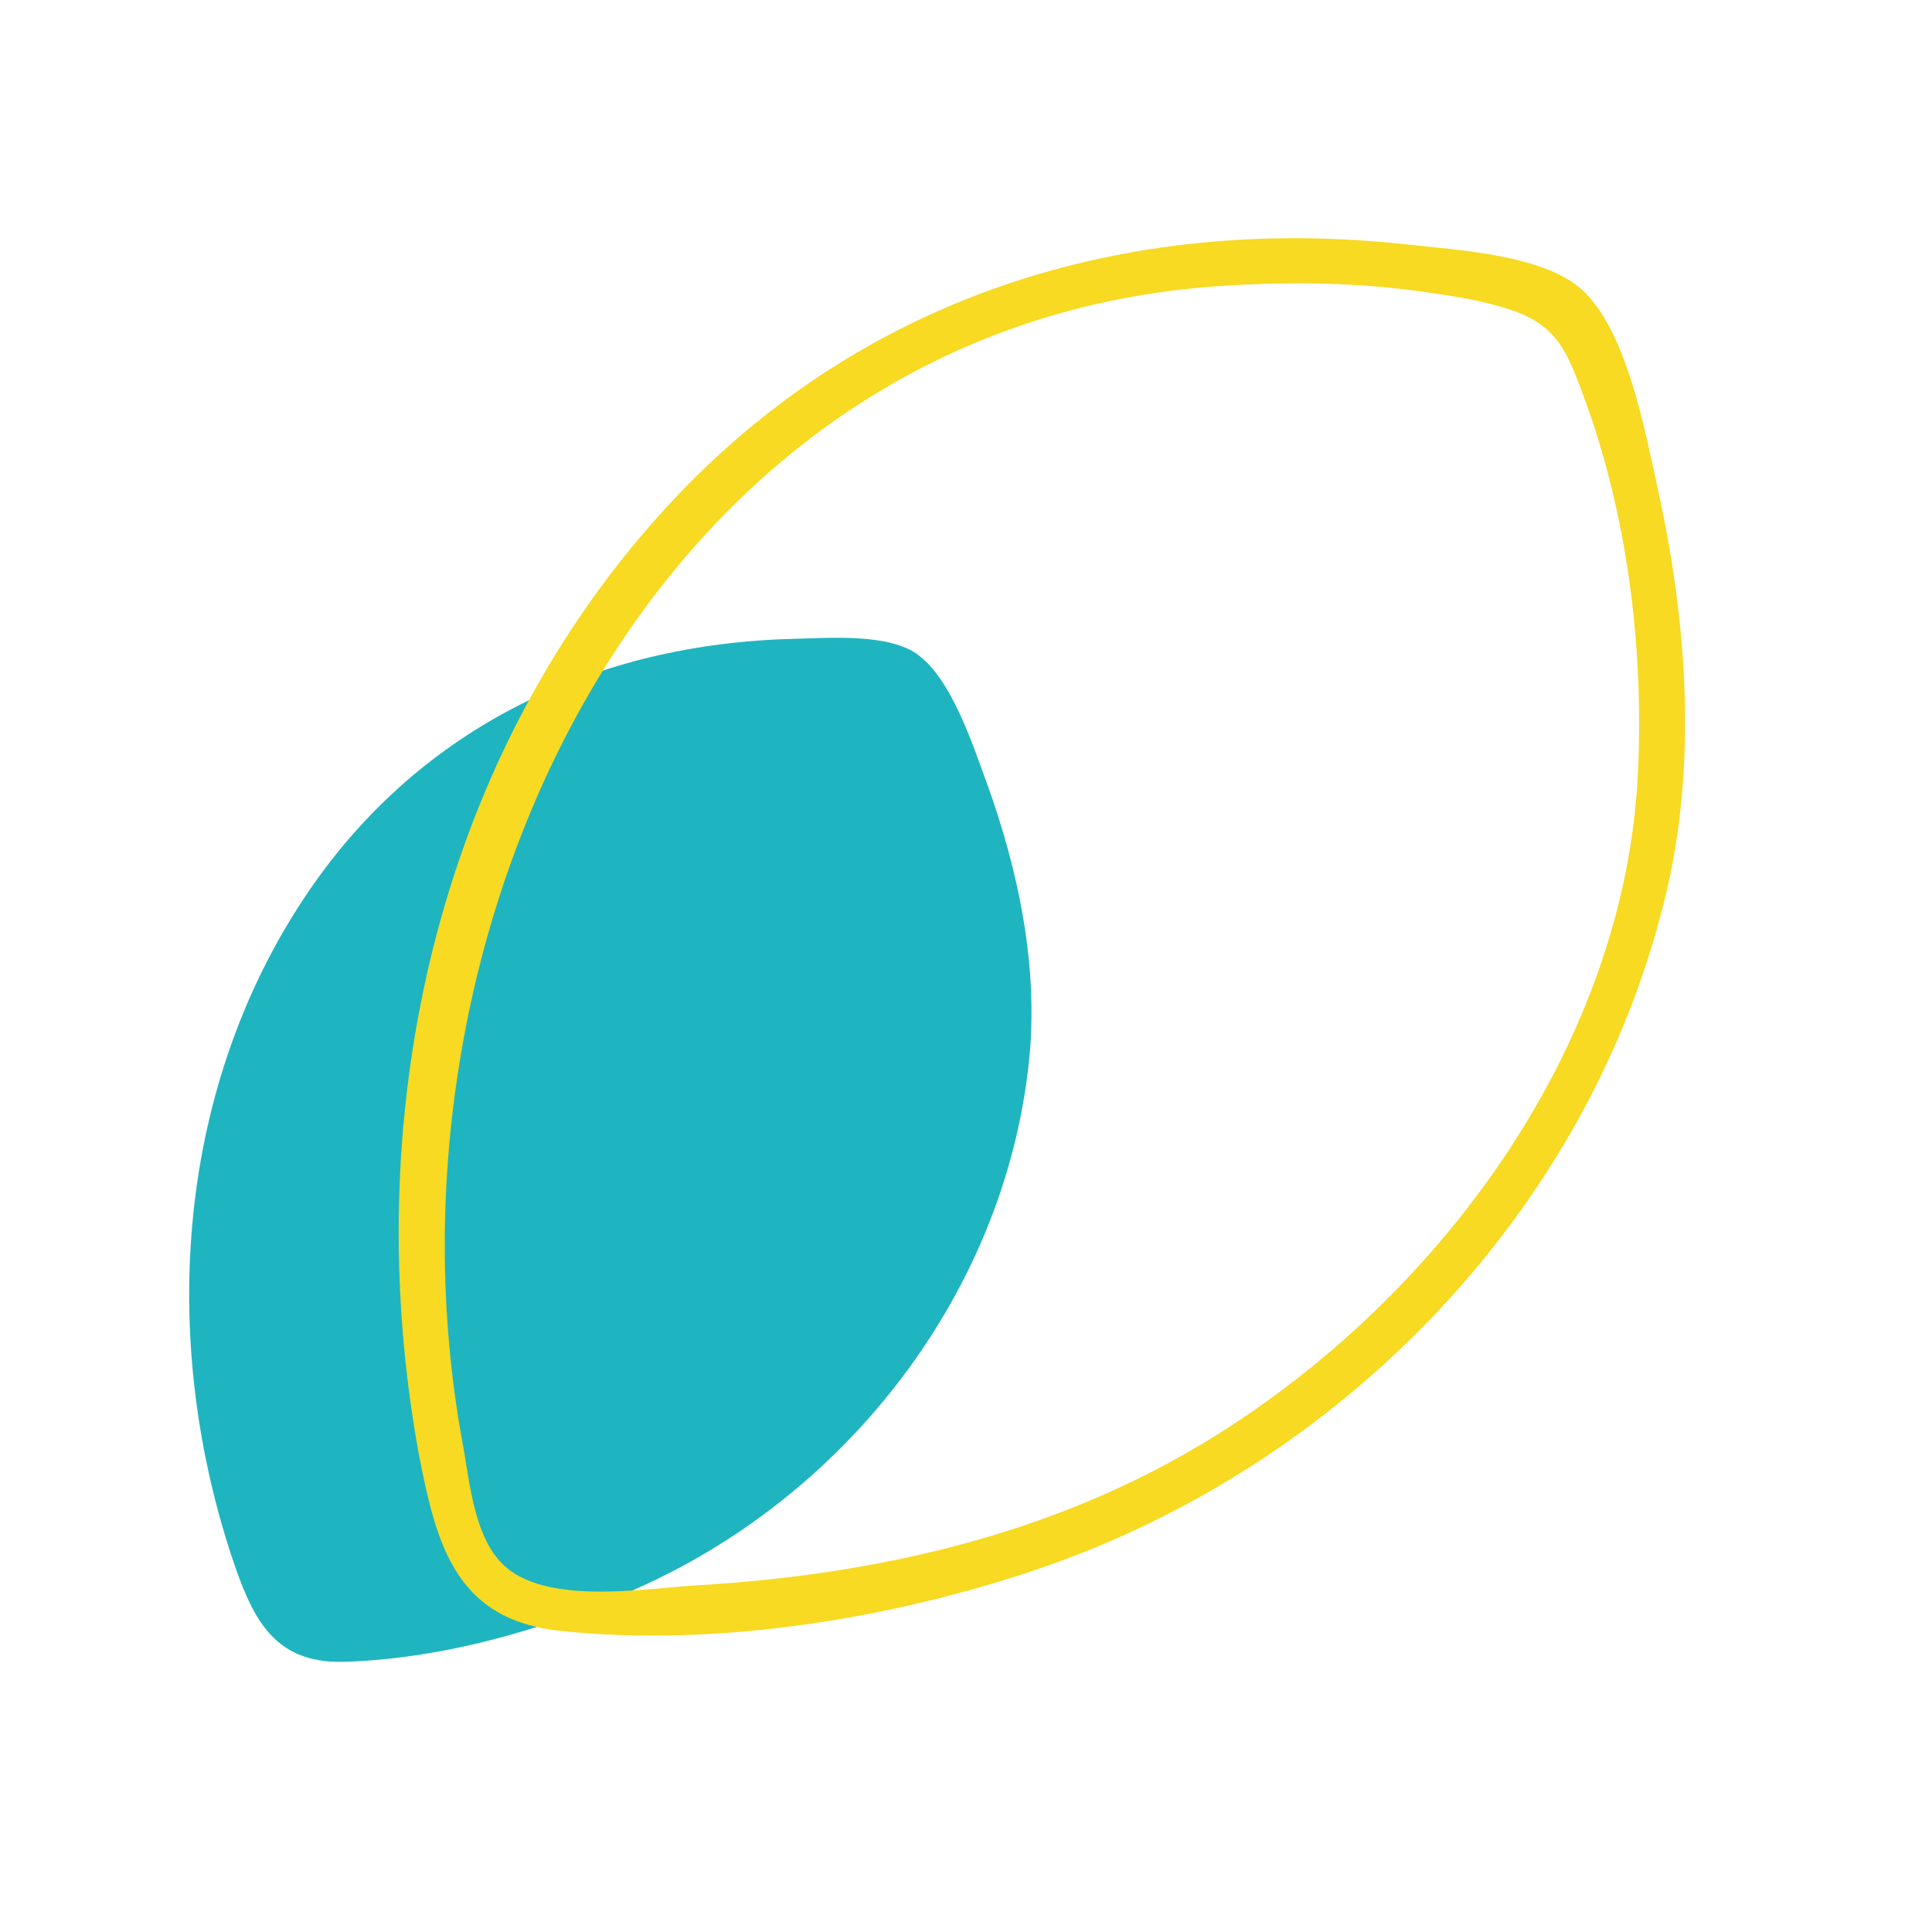 <?xml version="1.0" encoding="UTF-8"?>
<!-- Generator: Adobe Illustrator 27.8.0, SVG Export Plug-In . SVG Version: 6.00 Build 0)  -->
<svg xmlns="http://www.w3.org/2000/svg" xmlns:xlink="http://www.w3.org/1999/xlink" version="1.1" id="Calque_1" x="0px" y="0px" viewBox="0 0 512 512" style="enable-background:new 0 0 512 512;" xml:space="preserve">
<style type="text/css">
	.st0{fill:#1EB5C0;}
	.st1{fill:#F7DA21;}
</style>
<g>
	<path class="st0" d="M61.2,411.9c5.4,16.2,10.8,29,29.9,28.5c28.5-0.8,59.7-10.3,85-22.9c52.2-26.1,90.5-77.9,96.6-136.3   c2.6-25-2.8-50.6-11.3-74c-3.6-9.8-9.1-26.8-17.9-33.5c-7.7-6-24-4.6-33.2-4.4c-52.3,1.3-98.7,23.2-128.5,66.9   C46.8,287.6,42.2,353.7,61.2,411.9"></path>
	<path class="st1" d="M111,385.4c4.7,24.3,9.9,43.9,37.5,46.8c41.2,4.4,88-3.2,126.9-16.5c80.3-27.4,145.5-94.6,165.8-177.5   c8.7-35.5,5.9-73.4-1.9-108.8c-3.3-14.9-7.9-40.4-19.2-51.8c-9.9-10.1-33.7-11.3-47-12.8C297.6,56.5,226.4,79,175,136.2   C114.5,203.4,95,297.8,111,385.4c1.4,7.6,12.9,4,11.5-3.5C97.8,246.6,173,85.7,323.4,75.8c17.8-1.2,35.9-1,53.6,1.5   c7.8,1.1,15.9,2.3,23.3,4.8c12.3,4.1,14.9,10.9,19.3,22.7c11.6,31.2,16,66.2,14.5,99.5c-3.3,73.7-53.8,141.2-115.3,178.2   c-40.6,24.4-86.8,34.8-133.7,37.6c-13.7,0.8-37.1,4.9-49.5-3.6c-10.1-6.9-11-23.8-13.1-34.5C121.1,374.3,109.5,377.8,111,385.4"></path>
</g>
</svg>
